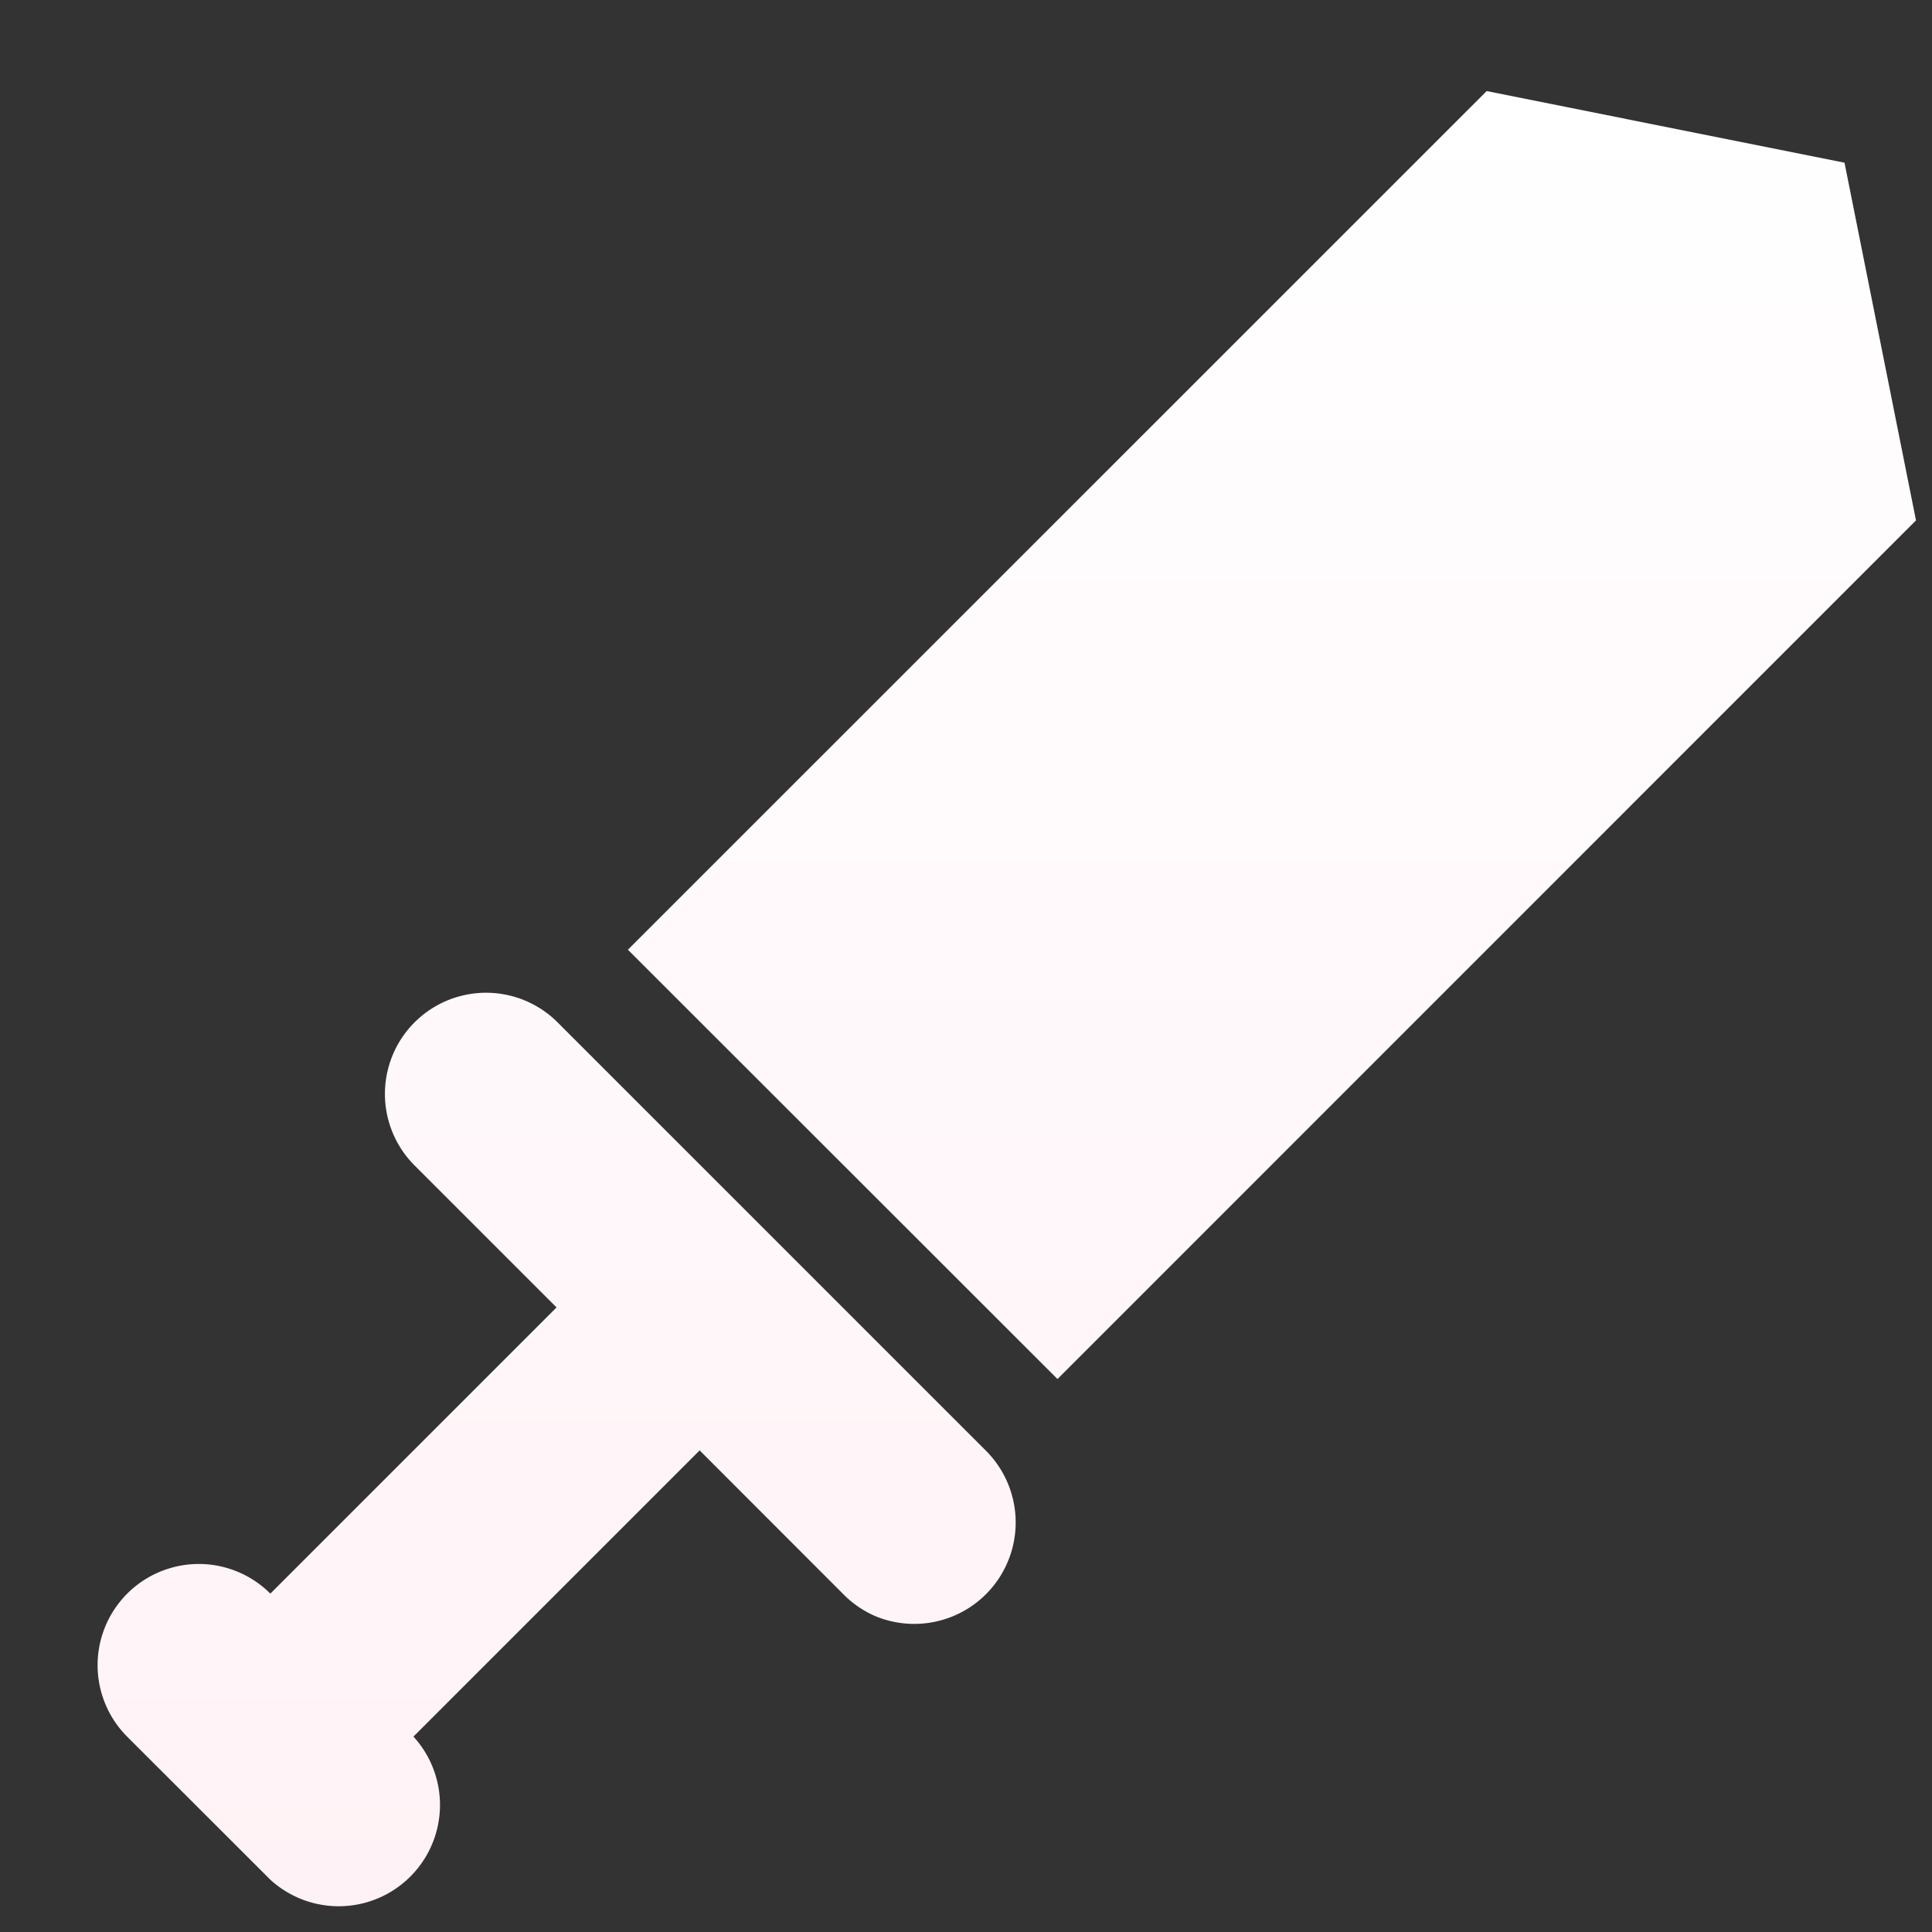<svg xmlns="http://www.w3.org/2000/svg" width="14" height="14" fill="none"><rect width="100%" height="100%" fill="#333333" stroke="none"/><path fill="url(#a)" d="M7.143 10.511a.735.735 0 0 1-.798 1.201.733.733 0 0 1-.238-.164L5.07 10.51l-2.074 2.074a.734.734 0 0 1-1.037 1.037L.922 12.585a.733.733 0 0 1 1.037-1.037l2.074-2.074-1.037-1.037a.733.733 0 0 1 1.037-1.036l3.11 3.11Zm.52-.518L4.55 6.882 10.773.66l2.593.519.518 2.592-6.221 6.222Z"/><defs><linearGradient id="a" x1="7.295" x2="7.295" y1=".66" y2="13.837" gradientUnits="userSpaceOnUse"><stop stop-color="#fff"/><stop offset="1" stop-color="#FFF2F6"/></linearGradient></defs></svg>

